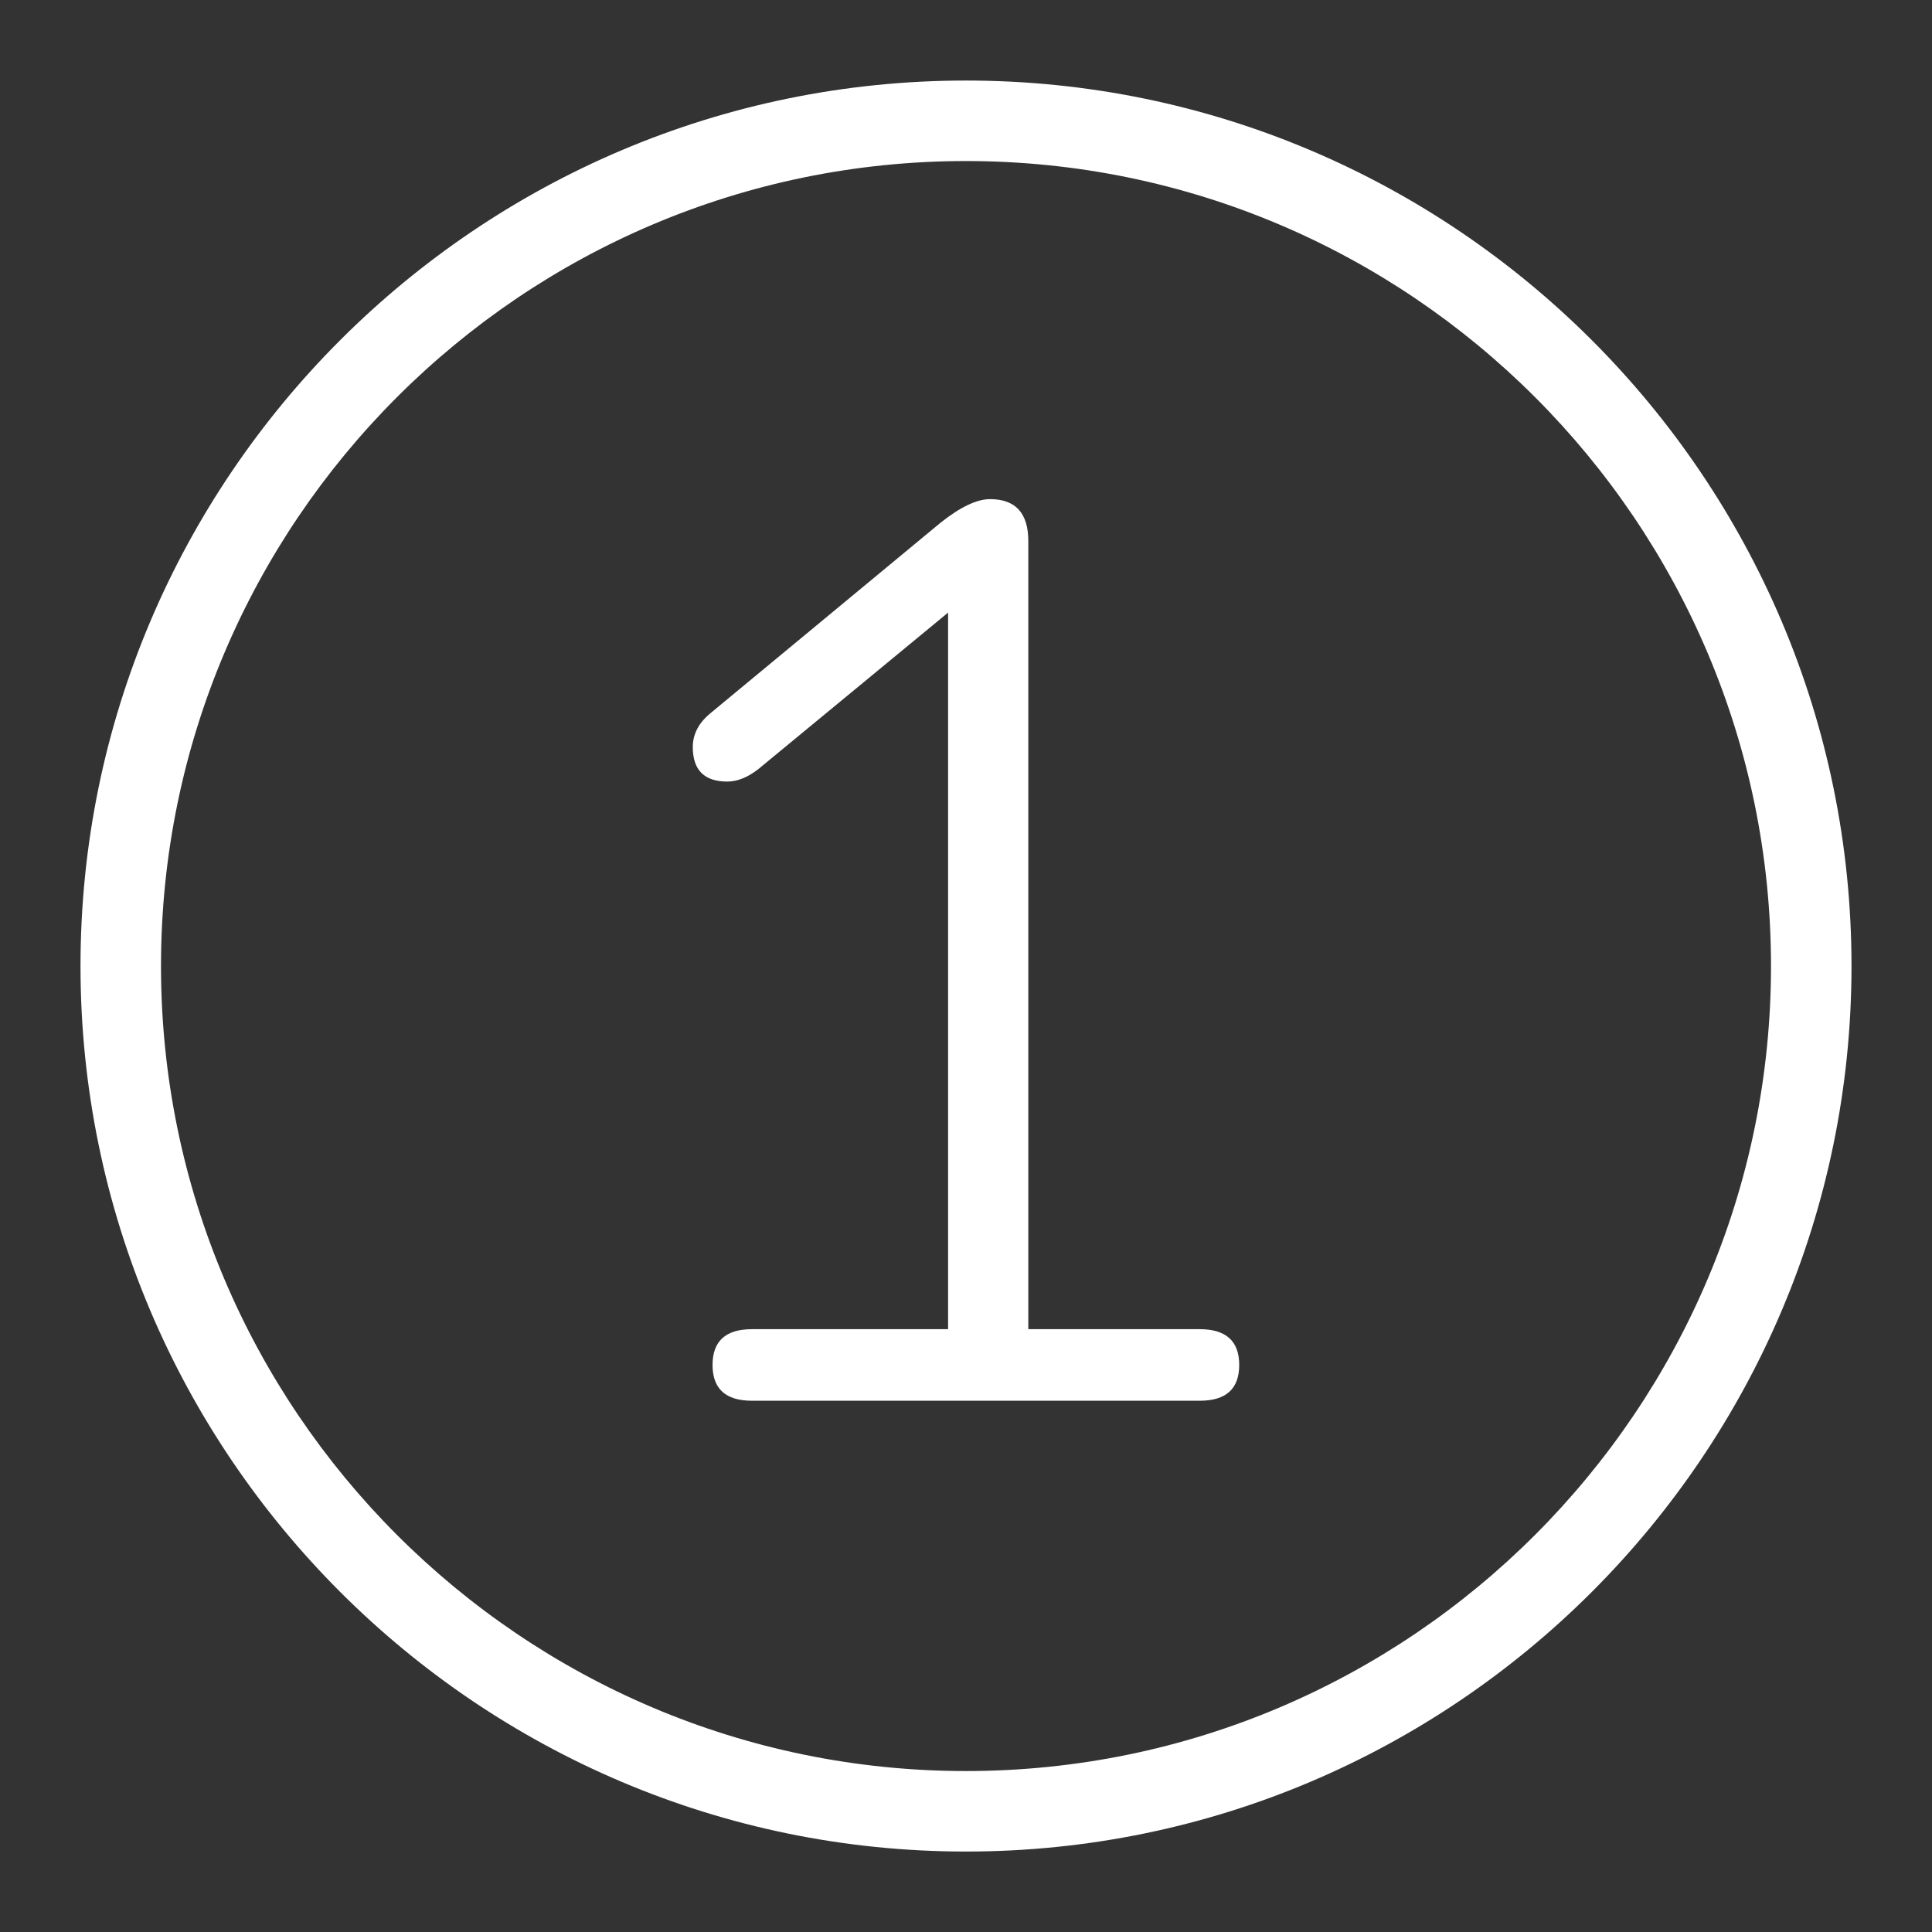 <?xml version="1.0" encoding="utf-8"?>
<!-- Generator: Adobe Illustrator 23.0.4, SVG Export Plug-In . SVG Version: 6.00 Build 0)  -->
<svg version="1.1" id="Ebene_1" xmlns="http://www.w3.org/2000/svg" xmlns:xlink="http://www.w3.org/1999/xlink" x="0px" y="0px"
	 viewBox="0 0 48 48" style="enable-background:new 0 0 48 48;" xml:space="preserve">
<rect x="0" y="0" width="48" height="48" fill="#333333" stroke="none"/>
<style type="text/css">
	.st0{fill:#FFFFFF;}
</style>
<g id="Grid">
</g>
<g id="Icon">
	<g>
		<path class="st0" d="M30.788,33.912c0,0.593-0.327,0.889-0.981,0.889H18.683
			c-0.654,0-0.98-0.296-0.98-0.889c0-0.592,0.326-0.889,0.98-0.889h4.872V15.22l-4.719,3.892
			c-0.265,0.204-0.521,0.306-0.766,0.306c-0.572,0-0.858-0.286-0.858-0.858
			c0-0.326,0.153-0.613,0.46-0.858l5.7-4.719c0.49-0.388,0.898-0.582,1.226-0.582
			c0.633,0,0.95,0.348,0.95,1.042v19.58h4.259C30.46,33.023,30.788,33.32,30.788,33.912z"/>
		<path class="st0" d="M24,46.001c-12.131,0-22-9.869-22-22s9.869-22,22-22s22,9.869,22,22S36.131,46.001,24,46.001
			z M24,4.001c-11.028,0-20,8.972-20,20c0,11.028,8.972,20,20,20c11.028,0,20-8.972,20-20
			C44,12.973,35.028,4.001,24,4.001z"/>
	</g>
</g>
</svg>

